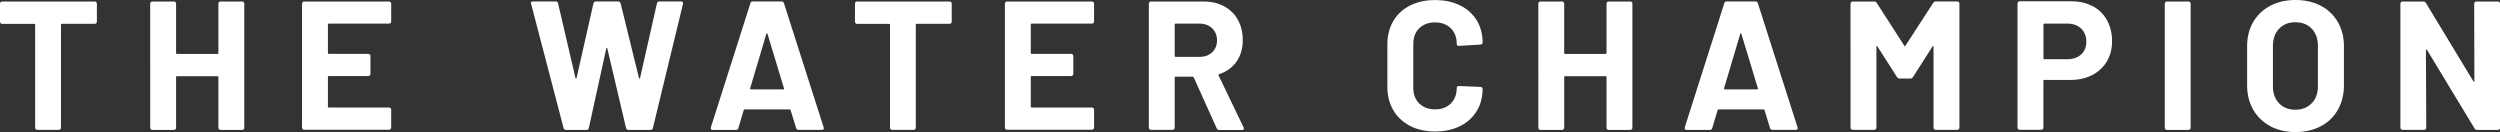 <?xml version="1.0" encoding="UTF-8"?>
<svg id="Layer_2" xmlns="http://www.w3.org/2000/svg" viewBox="0 0 366.18 19.33">
  <rect x="0" y="0" width="366.18" height="19.33" fill="#333333" stroke="none"/>
  <defs>
    <style>
      .cls-1 {
        fill: #fff;
      }
    </style>
  </defs>
  <g id="SP">
    <g>
      <path class="cls-1" d="M14.1.31c.06.06.09.14.09.23v2.63c0,.09-.03.17-.09.23-.06.06-.14.09-.23.09h-4.81c-.09,0-.13.04-.13.13v15.08c0,.09-.03.17-.09.23-.06.06-.14.09-.23.09h-3.14c-.09,0-.17-.03-.23-.09-.06-.06-.09-.14-.09-.23V3.63c0-.09-.04-.13-.13-.13H.32c-.09,0-.17-.03-.23-.09-.06-.06-.09-.14-.09-.23V.54c0-.09.03-.17.09-.23.06-.06.14-.09.23-.09h13.55c.09,0,.17.03.23.09Z"/>
      <path class="cls-1" d="M32.08.31c.06-.06.14-.09.23-.09h3.15c.09,0,.17.03.23.09.06.06.09.14.09.23v18.17c0,.09-.03.17-.09.23s-.14.09-.23.09h-3.15c-.09,0-.17-.03-.23-.09-.06-.06-.09-.14-.09-.23v-7.42c0-.09-.04-.13-.13-.13h-5.94c-.09,0-.13.04-.13.13v7.42c0,.09-.03.17-.09.23-.06.06-.14.09-.23.09h-3.15c-.09,0-.17-.03-.23-.09-.06-.06-.09-.14-.09-.23V.54c0-.09.03-.17.09-.23.06-.06.14-.09.23-.09h3.15c.09,0,.17.03.23.09.06.06.09.14.09.23v7.23c0,.09.04.13.13.13h5.94c.09,0,.13-.04.13-.13V.54c0-.09.03-.17.09-.23Z"/>
      <path class="cls-1" d="M57.21,3.37c-.06.06-.14.09-.23.09h-8.82c-.09,0-.13.04-.13.13v4.17c0,.09.04.13.13.13h5.78c.09,0,.17.03.23.09.06.06.09.14.09.23v2.61c0,.09-.03.17-.09.23-.06.06-.14.09-.23.09h-5.78c-.09,0-.13.04-.13.13v4.35c0,.09.04.13.13.13h8.82c.09,0,.17.03.23.09.06.06.09.14.09.23v2.61c0,.09-.03.17-.09.23s-.14.09-.23.09h-12.42c-.09,0-.17-.03-.23-.09-.06-.06-.09-.14-.09-.23V.54c0-.09.03-.17.09-.23.06-.06.14-.09.23-.09h12.42c.09,0,.17.03.23.09.06.06.09.14.09.23v2.61c0,.09-.03.17-.09.23Z"/>
      <path class="cls-1" d="M82.55,18.76L77.79.56l-.03-.11c0-.16.1-.24.3-.24h3.33c.18,0,.3.09.35.27l2.55,10.94c.02.07.04.11.08.11s.06-.04.08-.11l2.47-10.91c.05-.2.17-.3.35-.3h3.25c.2,0,.32.09.38.27l2.69,10.94c.02.05.04.09.08.09.04,0,.06-.02.08-.09l2.47-10.91c.05-.2.17-.3.35-.3h3.17c.25,0,.35.12.3.35l-4.41,18.2c-.05.18-.18.27-.38.27h-3.2c-.18,0-.3-.09-.35-.27l-2.74-11.64c-.02-.07-.04-.11-.08-.11s-.06.04-.08.11l-2.55,11.61c-.04.2-.15.3-.35.3h-2.98c-.2,0-.32-.09-.38-.27Z"/>
      <path class="cls-1" d="M116.61,18.76l-.81-2.63c-.04-.07-.08-.11-.13-.11h-6.61c-.05,0-.1.04-.13.11l-.78,2.63c-.05.18-.17.27-.35.27h-3.41c-.11,0-.19-.03-.24-.09-.05-.06-.06-.16-.03-.28L109.91.48c.05-.18.17-.27.35-.27h4.22c.18,0,.3.09.35.27l5.81,18.17s.03.08.03.13c0,.16-.1.24-.3.24h-3.41c-.18,0-.3-.09-.35-.27ZM109.99,13.09h4.73c.11,0,.14-.05.11-.16l-2.42-7.98c-.02-.07-.04-.1-.08-.09-.04,0-.06.04-.08.09l-2.37,7.98c-.02.11.02.16.11.16Z"/>
      <path class="cls-1" d="M139.31.31c.06.06.09.14.09.23v2.63c0,.09-.03.17-.09.23-.06.06-.14.09-.23.09h-4.81c-.09,0-.13.04-.13.13v15.08c0,.09-.03.17-.09.23-.06.06-.14.09-.23.09h-3.14c-.09,0-.17-.03-.23-.09-.06-.06-.09-.14-.09-.23V3.63c0-.09-.04-.13-.13-.13h-4.68c-.09,0-.17-.03-.23-.09-.06-.06-.09-.14-.09-.23V.54c0-.09.03-.17.09-.23.06-.06.14-.09.23-.09h13.55c.09,0,.17.03.23.09Z"/>
      <path class="cls-1" d="M160.16,3.37c-.06.06-.14.09-.23.09h-8.82c-.09,0-.13.04-.13.13v4.17c0,.09.04.13.13.13h5.78c.09,0,.17.03.23.09.06.06.09.14.09.23v2.61c0,.09-.03.17-.09.23-.06.06-.14.09-.23.09h-5.78c-.09,0-.13.04-.13.13v4.35c0,.09.04.13.13.13h8.82c.09,0,.17.03.23.09.06.06.09.14.09.23v2.61c0,.09-.03.17-.09.23s-.14.09-.23.09h-12.42c-.09,0-.17-.03-.23-.09-.06-.06-.09-.14-.09-.23V.54c0-.09.03-.17.09-.23.06-.06.14-.09.23-.09h12.42c.09,0,.17.03.23.09.06.06.09.14.09.23v2.61c0,.09-.03.17-.09.23Z"/>
      <path class="cls-1" d="M178.21,18.79l-3.36-7.45c-.04-.07-.09-.11-.16-.11h-2.5c-.09,0-.13.04-.13.13v7.34c0,.09-.03.17-.09.23-.06.06-.14.09-.23.09h-3.15c-.09,0-.17-.03-.23-.09-.06-.06-.09-.14-.09-.23V.54c0-.09.03-.17.09-.23.06-.06.14-.09.23-.09h7.69c1.15,0,2.15.23,3.02.7.87.47,1.54,1.13,2.02,1.99.47.86.71,1.85.71,2.98,0,1.22-.31,2.26-.91,3.13-.61.87-1.46,1.48-2.55,1.84-.09.04-.12.1-.08.19l3.66,7.61c.04.07.05.13.05.16,0,.14-.1.22-.3.22h-3.31c-.18,0-.3-.08-.38-.24ZM172.06,3.6v4.6c0,.09.04.13.13.13h3.52c.75,0,1.37-.22,1.84-.67.47-.45.71-1.03.71-1.75s-.24-1.3-.71-1.76c-.48-.46-1.09-.69-1.84-.69h-3.52c-.09,0-.13.04-.13.13Z"/>
      <path class="cls-1" d="M206.52,18.43c-1.06-.55-1.87-1.31-2.45-2.3-.57-.99-.86-2.12-.86-3.41v-6.21c0-1.29.29-2.43.86-3.41.57-.99,1.39-1.75,2.45-2.28,1.06-.54,2.28-.81,3.68-.81s2.59.26,3.64.77c1.05.51,1.86,1.24,2.45,2.18.58.94.87,2.03.87,3.27,0,.16-.11.26-.32.3l-3.15.19h-.05c-.18,0-.27-.1-.27-.3,0-.95-.29-1.71-.87-2.28-.58-.57-1.35-.86-2.3-.86s-1.74.29-2.32.86c-.58.57-.87,1.34-.87,2.28v6.48c0,.93.29,1.68.87,2.26.58.57,1.36.86,2.32.86s1.72-.29,2.3-.86c.58-.57.87-1.33.87-2.26,0-.2.11-.3.32-.3l3.15.13c.09,0,.17.03.23.08.06.05.09.12.09.19,0,1.24-.29,2.33-.87,3.28-.58.95-1.4,1.68-2.45,2.2-1.05.52-2.26.78-3.64.78s-2.62-.27-3.68-.82Z"/>
      <path class="cls-1" d="M235.4.31c.06-.06.14-.09.23-.09h3.15c.09,0,.17.03.23.09.06.06.09.14.09.23v18.17c0,.09-.03.17-.09.23s-.14.09-.23.09h-3.15c-.09,0-.17-.03-.23-.09-.06-.06-.09-.14-.09-.23v-7.42c0-.09-.04-.13-.13-.13h-5.94c-.09,0-.13.04-.13.13v7.42c0,.09-.03.17-.09.23-.06.06-.14.09-.23.09h-3.15c-.09,0-.17-.03-.23-.09-.06-.06-.09-.14-.09-.23V.54c0-.09.03-.17.09-.23.06-.06.14-.09.23-.09h3.15c.09,0,.17.03.23.09.06.06.09.14.09.23v7.23c0,.09.04.13.13.13h5.94c.09,0,.13-.04.13-.13V.54c0-.09.03-.17.09-.23Z"/>
      <path class="cls-1" d="M259.26,18.76l-.81-2.63c-.04-.07-.08-.11-.13-.11h-6.61c-.05,0-.1.04-.13.11l-.78,2.63c-.05.18-.17.27-.35.27h-3.41c-.11,0-.19-.03-.24-.09-.05-.06-.06-.16-.03-.28L252.56.48c.05-.18.17-.27.35-.27h4.22c.18,0,.3.09.35.27l5.81,18.17s.03.08.03.13c0,.16-.1.24-.3.24h-3.41c-.18,0-.3-.09-.35-.27ZM252.64,13.09h4.73c.11,0,.14-.05.11-.16l-2.42-7.98c-.02-.07-.04-.1-.08-.09-.04,0-.06.04-.08.09l-2.37,7.98c-.02.11.02.16.11.16Z"/>
      <path class="cls-1" d="M283.53.21h3.15c.09,0,.17.03.23.09.06.06.09.14.09.23v18.17c0,.09-.03.17-.09.23s-.14.09-.23.09h-3.15c-.09,0-.17-.03-.23-.09-.06-.06-.09-.14-.09-.23V6.85c0-.07-.02-.11-.05-.11s-.07.03-.11.08l-2.85,4.46c-.09.14-.21.22-.38.22h-1.59c-.16,0-.29-.07-.38-.22l-2.85-4.46c-.04-.05-.07-.08-.11-.07-.04,0-.05.05-.05.12v11.83c0,.09-.03.17-.09.23-.06.06-.14.09-.23.09h-3.15c-.09,0-.17-.03-.23-.09-.06-.06-.09-.14-.09-.23V.54c0-.09.03-.17.09-.23.06-.06.14-.09.23-.09h3.15c.16,0,.29.07.38.22l4.03,6.26c.05.11.11.11.16,0l4.06-6.26c.09-.14.21-.22.38-.22Z"/>
      <path class="cls-1" d="M306.54.91c.9.48,1.59,1.17,2.08,2.06.49.89.74,1.9.74,3.05s-.26,2.12-.77,2.98-1.23,1.53-2.15,2c-.92.47-1.98.71-3.19.71h-3.82c-.09,0-.13.04-.13.13v6.85c0,.09-.03.17-.09.23s-.14.09-.23.09h-3.15c-.09,0-.17-.03-.23-.09-.06-.06-.09-.14-.09-.23V.51c0-.09.03-.17.09-.23.06-.06.14-.09.23-.09h7.58c1.18,0,2.22.24,3.12.73ZM304.84,7.97c.5-.47.75-1.1.75-1.87s-.25-1.42-.75-1.91c-.5-.48-1.17-.73-1.99-.73h-3.41c-.09,0-.13.04-.13.13v4.95c0,.09.04.13.13.13h3.41c.82,0,1.49-.24,1.99-.71Z"/>
      <path class="cls-1" d="M317.17,18.94c-.06-.06-.09-.14-.09-.23V.54c0-.09.03-.17.09-.23.06-.06.14-.09.23-.09h3.15c.09,0,.17.03.23.09.06.06.09.14.09.23v18.17c0,.09-.03.17-.09.23-.06.06-.14.09-.23.09h-3.15c-.09,0-.17-.03-.23-.09Z"/>
      <path class="cls-1" d="M332.52,18.47c-1.07-.57-1.9-1.38-2.49-2.41-.59-1.03-.89-2.22-.89-3.56v-5.75c0-1.33.3-2.5.89-3.52.59-1.02,1.42-1.81,2.49-2.38,1.07-.56,2.3-.85,3.7-.85s2.66.28,3.72.85c1.07.56,1.9,1.36,2.49,2.38.59,1.02.89,2.2.89,3.52v5.75c0,1.34-.3,2.54-.89,3.58-.59,1.04-1.42,1.84-2.49,2.41-1.07.56-2.31.85-3.72.85s-2.63-.29-3.7-.86ZM338.6,15.13c.61-.63.91-1.46.91-2.5v-5.91c0-1.04-.3-1.88-.9-2.51-.6-.64-1.4-.95-2.41-.95s-1.78.32-2.38.95c-.6.64-.9,1.47-.9,2.51v5.91c0,1.04.3,1.87.9,2.5.6.63,1.39.94,2.38.94s1.78-.31,2.39-.94Z"/>
      <path class="cls-1" d="M362.49.31c.06-.06.14-.09.23-.09h3.15c.09,0,.17.03.23.09.06.06.09.14.09.23v18.17c0,.09-.03.17-.09.23s-.14.09-.23.09h-3.04c-.18,0-.3-.07-.38-.22l-6.96-11.5c-.04-.05-.07-.08-.11-.07-.04,0-.05.05-.05.12l.05,11.34c0,.09-.03.17-.09.23-.06.06-.14.09-.23.09h-3.15c-.09,0-.17-.03-.23-.09-.06-.06-.09-.14-.09-.23V.54c0-.09.03-.17.09-.23.06-.06.14-.09.23-.09h3.04c.18,0,.3.07.38.22l6.94,11.45c.04.05.07.08.11.07.04,0,.05-.05.05-.12l-.03-11.29c0-.09.03-.17.09-.23Z"/>
    </g>
  </g>
</svg>
